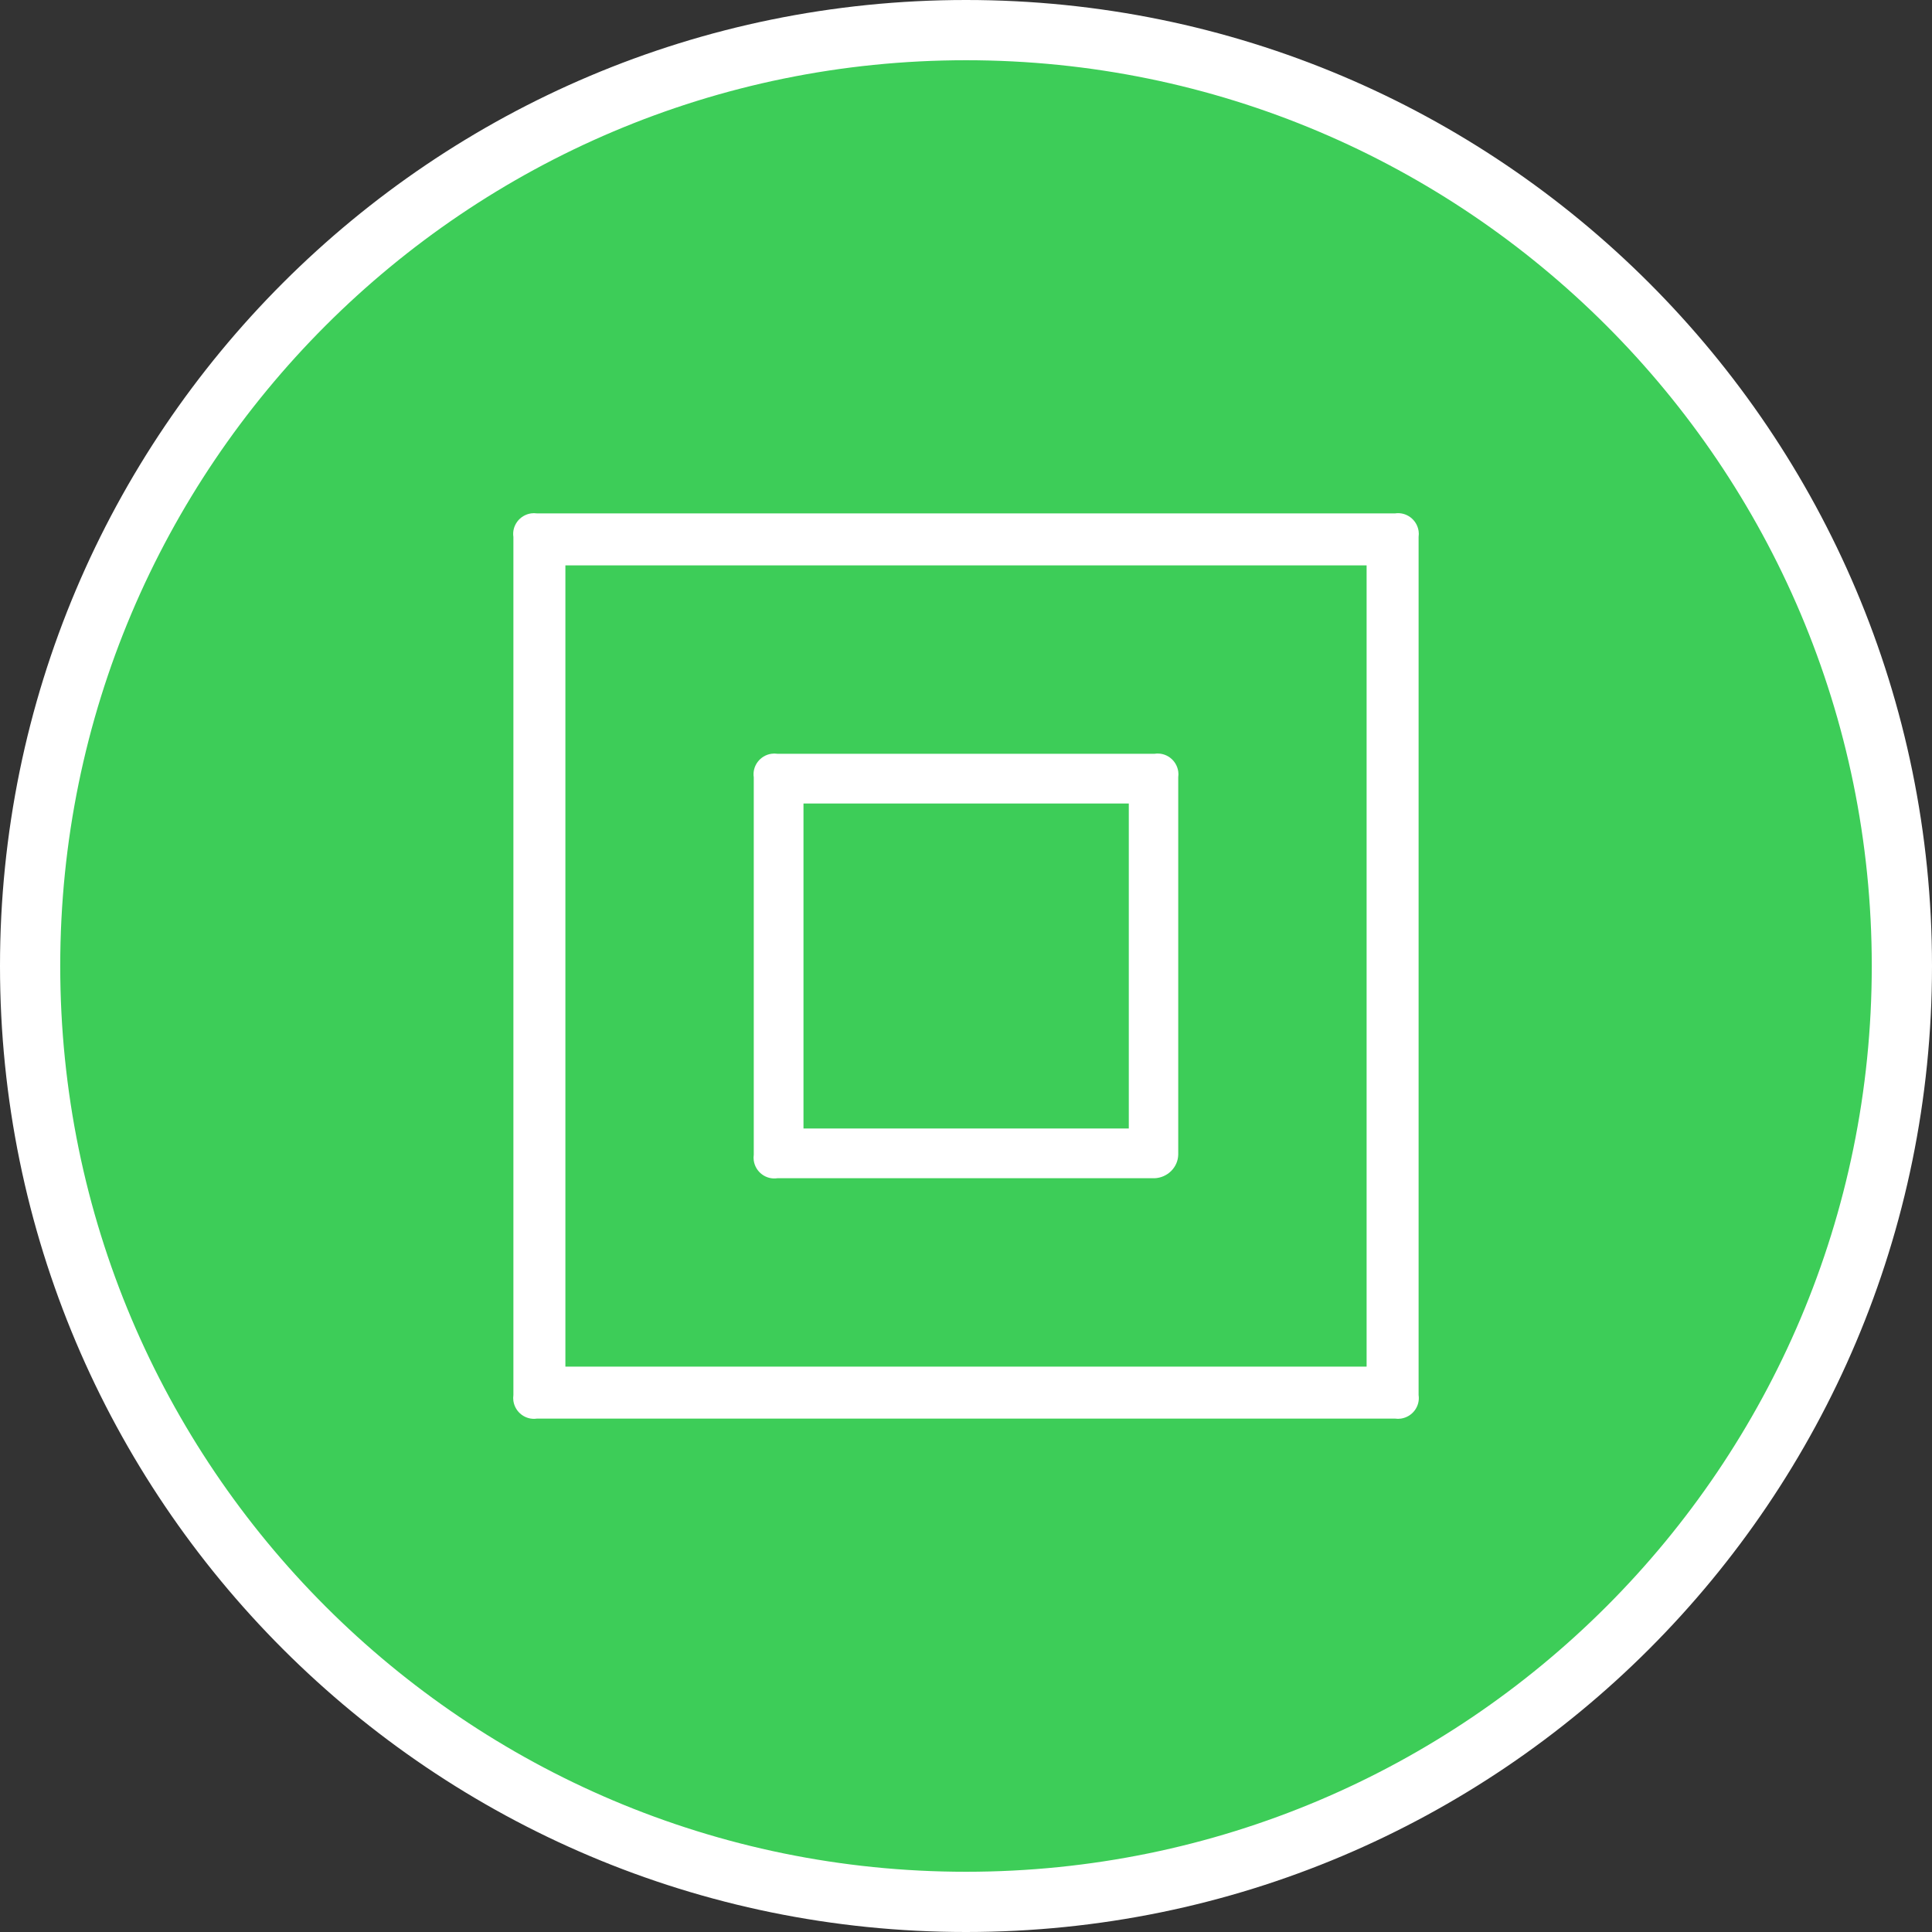 <?xml version="1.0" encoding="utf-8"?>
<!-- Generator: Adobe Illustrator 26.3.1, SVG Export Plug-In . SVG Version: 6.00 Build 0)  -->
<svg version="1.1" xmlns="http://www.w3.org/2000/svg" xmlns:xlink="http://www.w3.org/1999/xlink" x="0px" y="0px"
	 viewBox="0 0 68 68" style="enable-background:new 0 0 68 68;" xml:space="preserve">
<rect x="0" y="0" width="68" height="68" fill="#333333" stroke="none"/>
<style type="text/css">
	.st0{fill:#3DCD58;}
	.st1{fill-rule:evenodd;clip-rule:evenodd;fill:#FFFFFF;}
	.st2{fill:#FFFFFF;}
	.st3{clip-path:url(#SVGID_00000086664594447237337070000004199975940005455522_);}
	.st4{clip-path:url(#SVGID_00000089534218472834032010000004770255311829484169_);}
	.st5{clip-path:url(#SVGID_00000097496823304107477400000014207528251659258767_);}
	.st6{clip-path:url(#SVGID_00000042718614444932502920000000943286966897215906_);}
	.st7{clip-path:url(#SVGID_00000016070754685109996700000011822670034263647618_);fill:#FFFFFF;}
	.st8{clip-path:url(#SVGID_00000150785859702476830290000007964948231852134295_);fill:#FFFFFF;}
	.st9{clip-path:url(#SVGID_00000078004072872428024860000014861061565512045981_);fill:#FFFFFF;}
	.st10{clip-path:url(#SVGID_00000069390247244844088370000008058715601265985688_);fill:#FFFFFF;}
	.st11{clip-path:url(#SVGID_00000072991063935645138820000012207929914683757957_);fill:#FFFFFF;}
	.st12{clip-path:url(#SVGID_00000046314140237860989270000010186710594364636597_);fill:#FFFFFF;}
	.st13{clip-path:url(#SVGID_00000018212801324985351540000006825709244959988627_);fill:#FFFFFF;}
	.st14{clip-path:url(#SVGID_00000050663721323126999550000009775207215227780744_);fill:#FFFFFF;}
	.st15{clip-path:url(#SVGID_00000152239953147236475970000016845663178538228633_);fill:#FFFFFF;}
</style>
<g id="Ebene_3">
</g>
<g id="Ebene_2">
</g>
<g id="Ebene_1">
	<g>
		<g>
			<circle class="st0" cx="34" cy="34" r="32.94"/>
			<path class="st1" d="M65.88,34L65.88,34c0,17.6-14.27,31.88-31.88,31.88S2.12,51.6,2.12,34S16.4,2.12,34,2.12
				S65.88,16.4,65.88,34z M68,34L68,34c0,18.78-15.22,34-34,34S0,52.78,0,34S15.22,0,34,0S68,15.22,68,34z"/>
		</g>
		<g>
			<defs>
				<rect id="SVGID_00000162314760441447073580000013193906944392672899_" x="2.12" y="2.12" width="63.75" height="63.75"/>
			</defs>
			<clipPath id="SVGID_00000044889047190354882790000012598801987501979524_">
				<use xlink:href="#SVGID_00000162314760441447073580000013193906944392672899_"  style="overflow:visible;"/>
			</clipPath>
			<path style="clip-path:url(#SVGID_00000044889047190354882790000012598801987501979524_);fill:#FFFFFF;" d="M28.28,39.72h11.45
				V28.28H28.28V39.72z M40.64,41.47H27.36c-0.4,0.06-0.77-0.22-0.83-0.62c-0.01-0.07-0.01-0.14,0-0.21V27.36
				c-0.06-0.4,0.22-0.77,0.62-0.83c0.07-0.01,0.14-0.01,0.21,0h13.28c0.4-0.06,0.77,0.22,0.83,0.62c0.01,0.07,0.01,0.13,0,0.21
				v13.28C41.46,41.09,41.09,41.45,40.64,41.47z M19.9,48.1H48.1V19.9H19.9V48.1z M49.1,49.93H18.9c-0.4,0.06-0.77-0.22-0.83-0.62
				c-0.01-0.07-0.01-0.14,0-0.21V18.9c-0.06-0.4,0.22-0.77,0.62-0.83c0.07-0.01,0.13-0.01,0.21,0h30.2c0.4-0.06,0.77,0.22,0.83,0.62
				c0.01,0.07,0.01,0.13,0,0.21v30.2c0.06,0.4-0.22,0.77-0.62,0.83C49.24,49.94,49.17,49.94,49.1,49.93z"/>
		</g>
	</g>
</g>
</svg>
